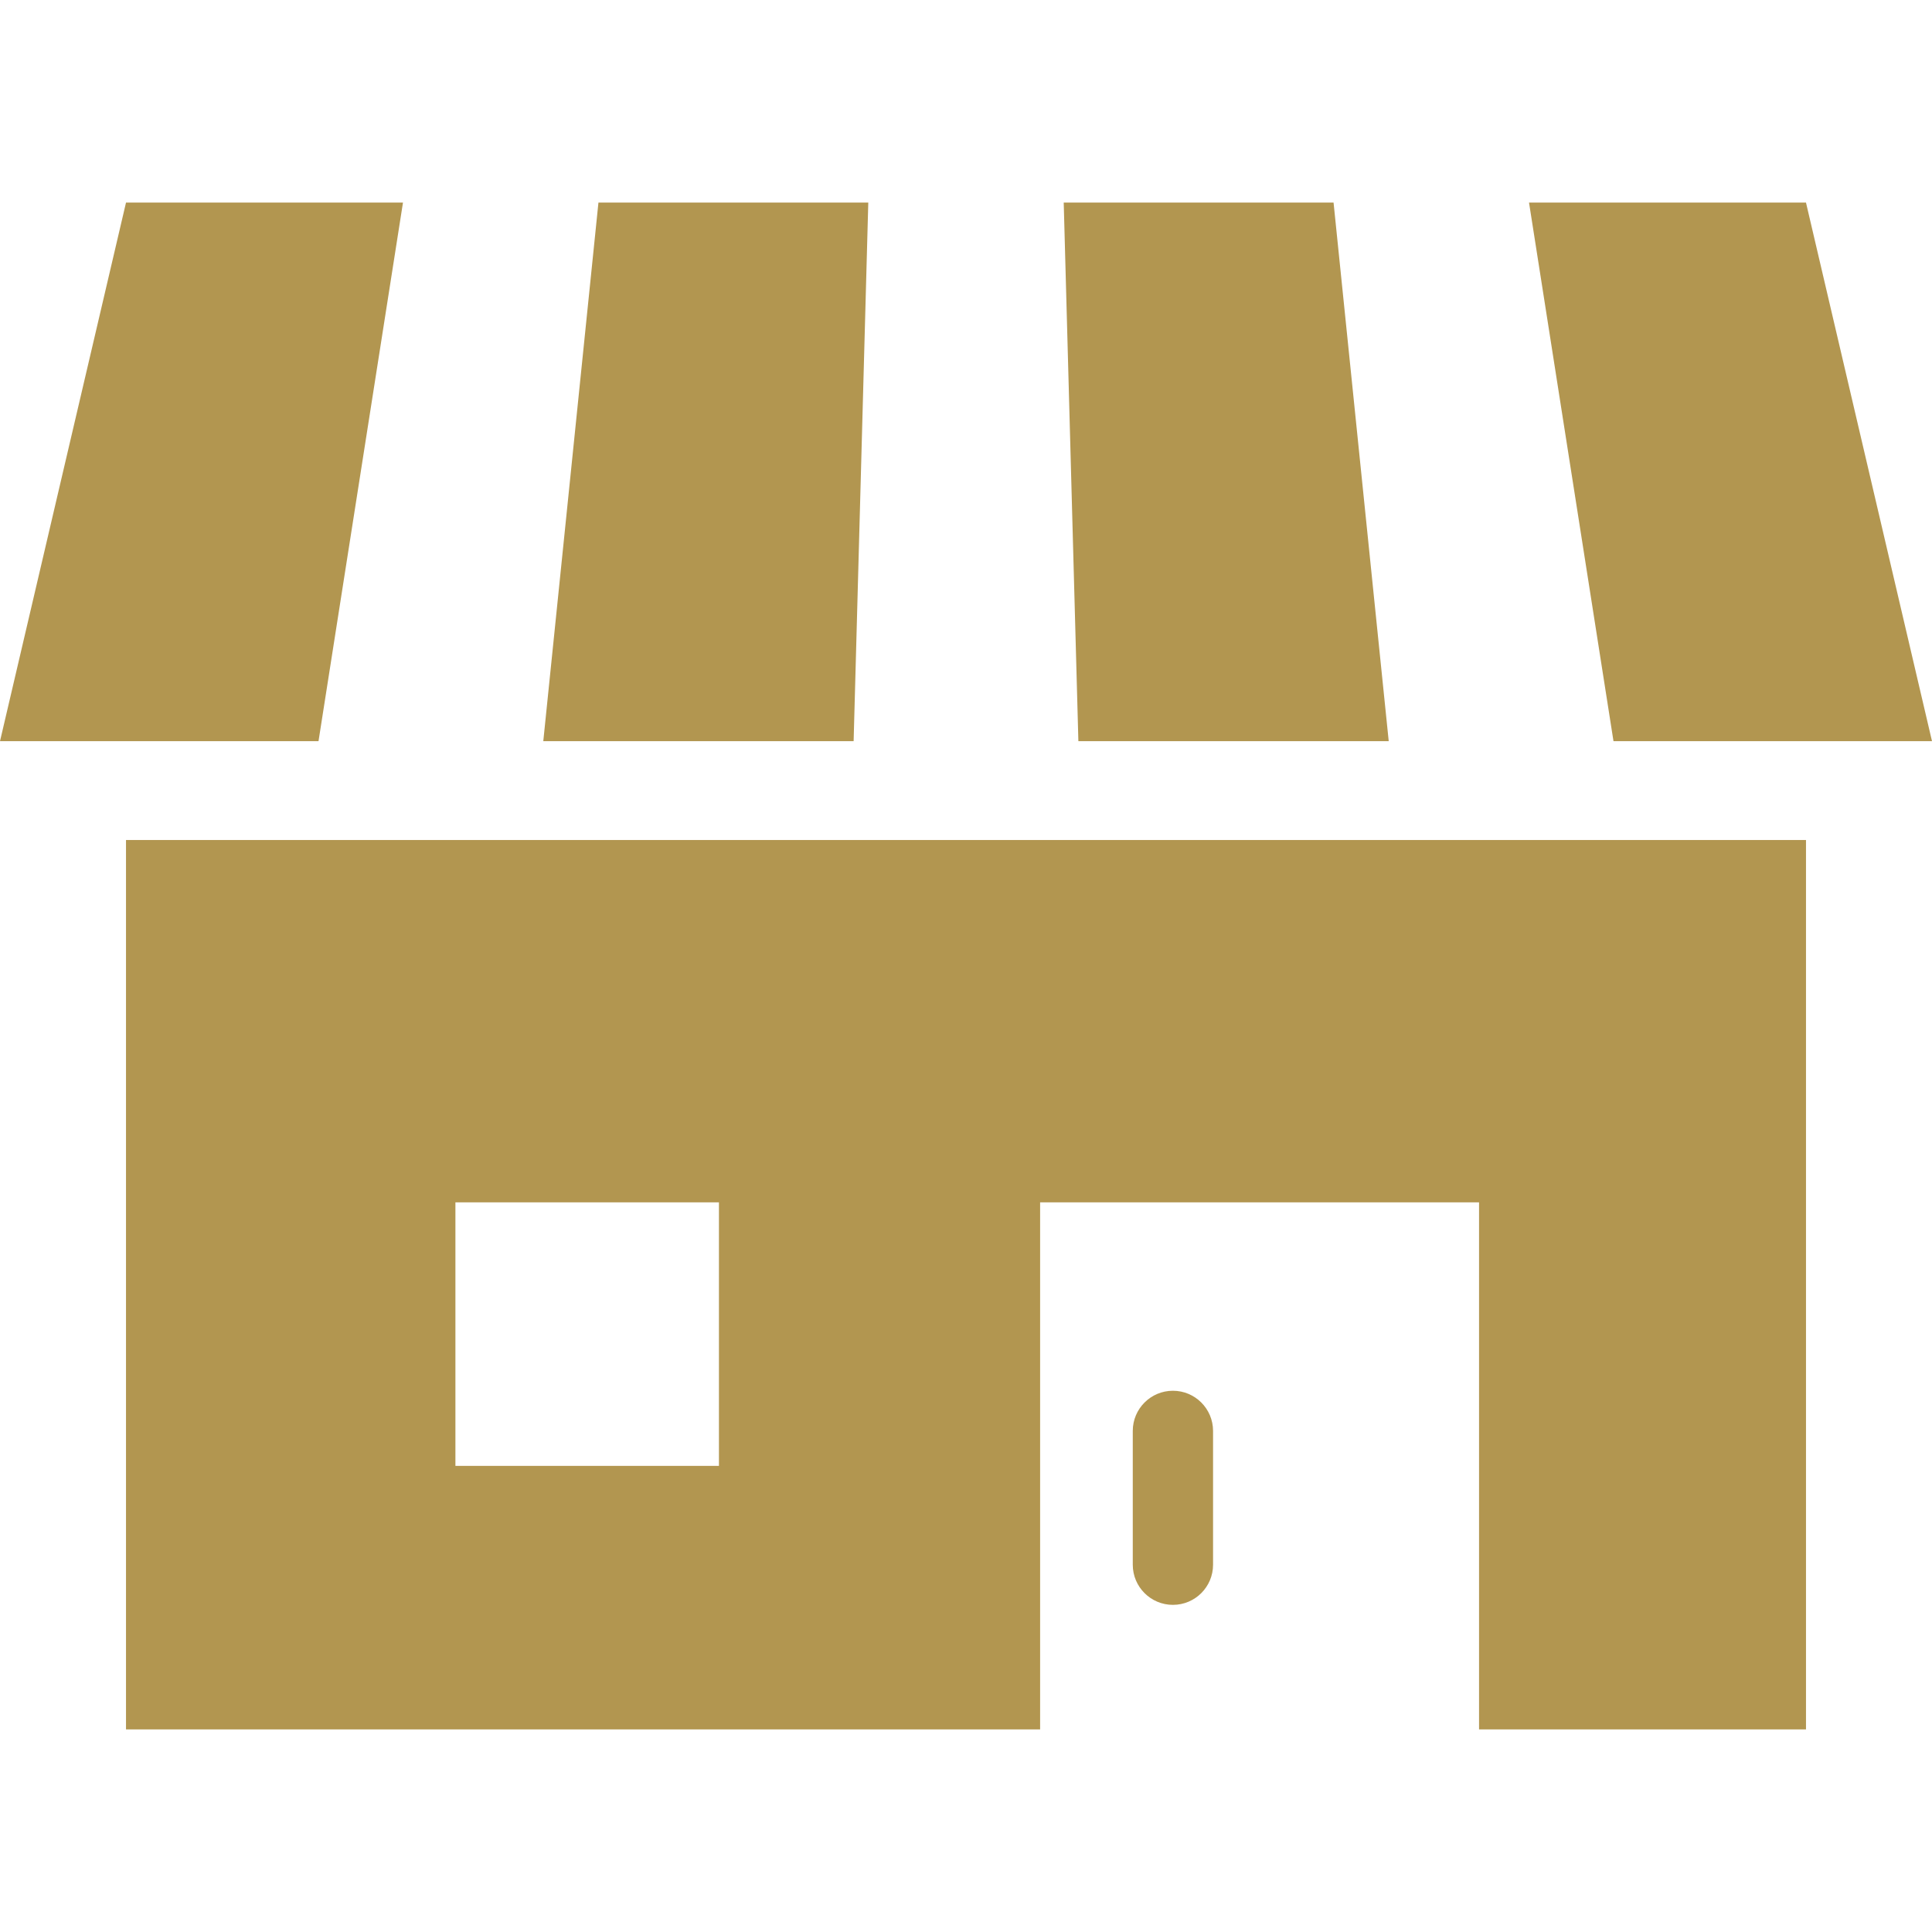 <svg width="512" height="512" viewBox="0 0 512 512" fill="none" xmlns="http://www.w3.org/2000/svg">
<path d="M33.394 458.311H275.641V318.635H391.964V458.311H478.606V222.61H33.394V458.311ZM120.69 318.635H190.528V388.473H120.69V318.635Z" fill="#B29650"/>
<path d="M310.836 368.565C304.959 368.565 300.196 373.335 300.196 379.209V414.669C300.196 420.542 304.96 425.305 310.836 425.305C316.71 425.305 321.473 420.542 321.473 414.669V379.209C321.473 373.335 316.71 368.565 310.836 368.565Z" fill="#B29650"/>
<path d="M230.104 53.689H158.593L143.977 196.421H226.22L230.104 53.689Z" fill="#B29650"/>
<path d="M368.026 196.421L353.408 53.689H281.896L285.781 196.421H368.026Z" fill="#B29650"/>
<path d="M512 196.421L478.606 53.689H405.207L427.591 196.421H512Z" fill="#B29650"/>
<path d="M106.794 53.689H33.394L0 196.421H84.409L106.794 53.689Z" fill="#B29650"/>
</svg>
